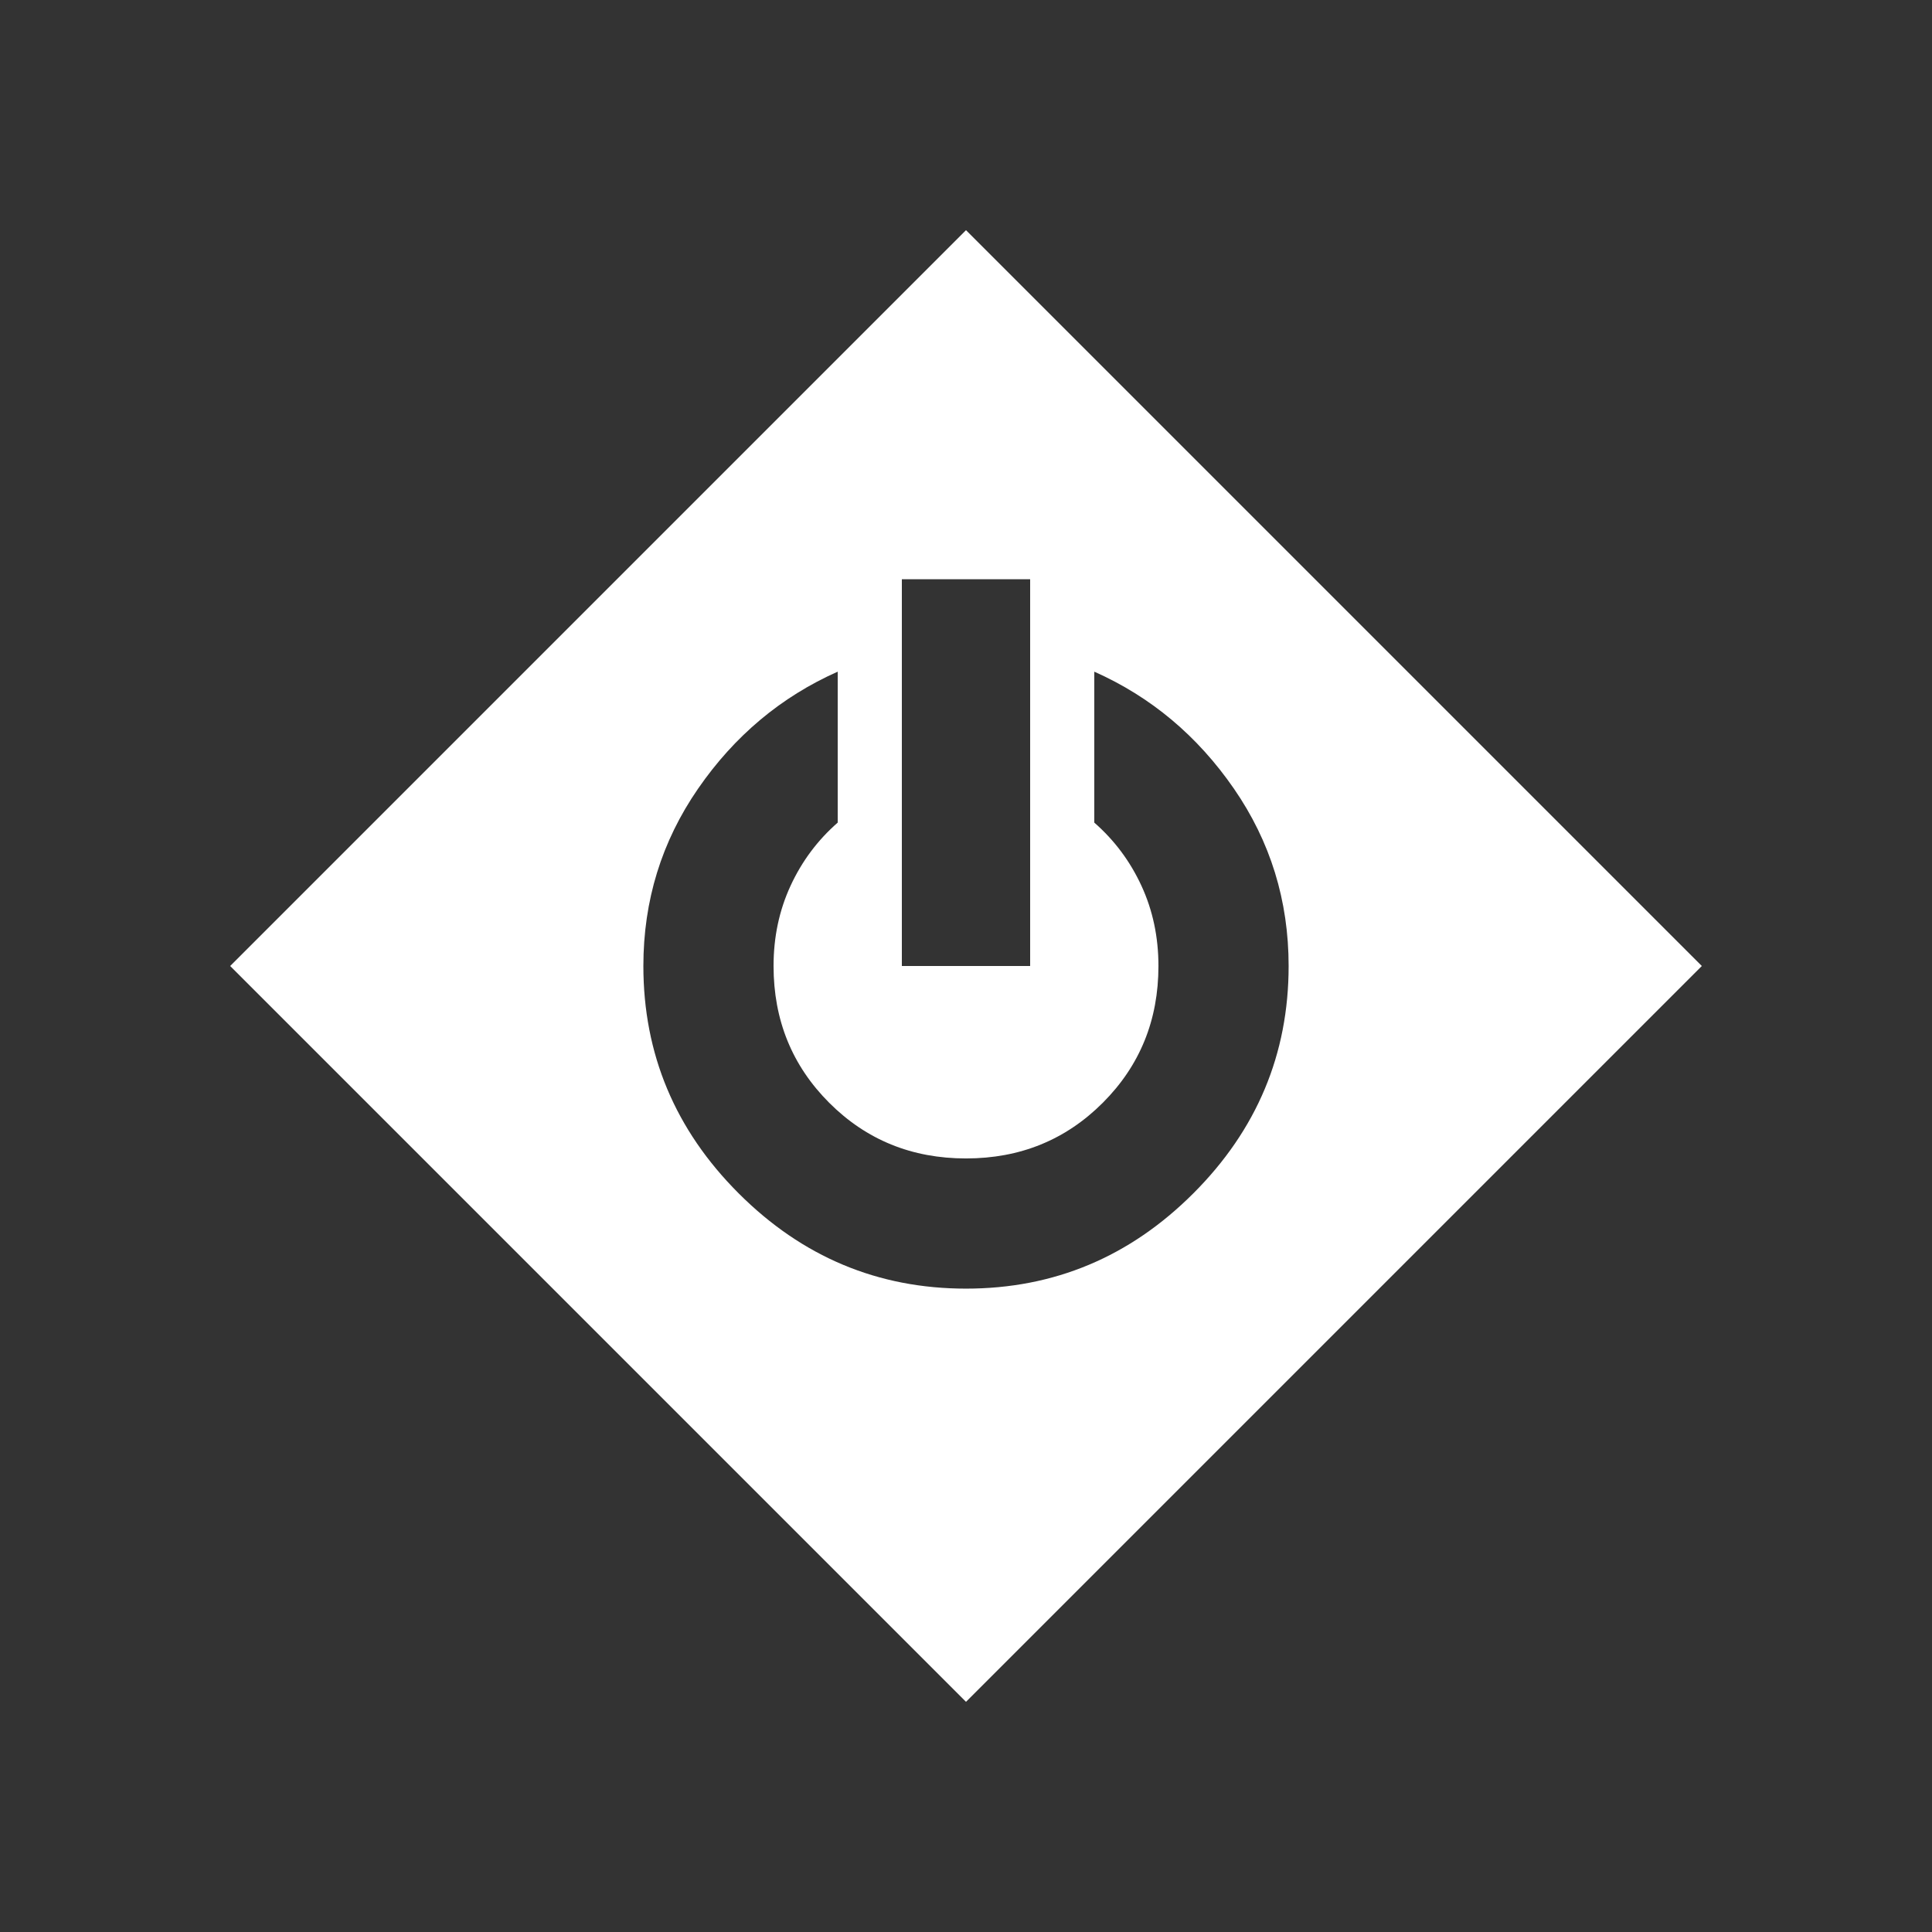 <?xml version="1.0" encoding="UTF-8" standalone="no"?>
<svg
   version="1.1"
   viewBox="0 -64 1024 1024"
   width="512"
   height="512"
   id="svg1"
   sodipodi:docname="deactivate.svg"
   inkscape:version="1.2.2 (732a01da63, 2022-12-09)"
   xmlns:inkscape="http://www.inkscape.org/namespaces/inkscape"
   xmlns:sodipodi="http://sodipodi.sourceforge.net/DTD/sodipodi-0.dtd"
   xmlns="http://www.w3.org/2000/svg"
   xmlns:svg="http://www.w3.org/2000/svg">
  <rect x="0" y="-64" width="1024" height="1024" fill="#333333" stroke="none"/>
  <defs
     id="defs1" />
  <sodipodi:namedview
     id="namedview1"
     pagecolor="#ffffff"
     bordercolor="#000000"
     borderopacity="0.25"
     inkscape:showpageshadow="2"
     inkscape:pageopacity="0.0"
     inkscape:pagecheckerboard="0"
     inkscape:deskcolor="#d1d1d1"
     inkscape:zoom="1.6230469"
     inkscape:cx="236.28399"
     inkscape:cy="256.30806"
     inkscape:window-width="1920"
     inkscape:window-height="1009"
     inkscape:window-x="-8"
     inkscape:window-y="-8"
     inkscape:window-maximized="1"
     inkscape:current-layer="svg1"
     showgrid="false" />
  <g
     transform="matrix(1,0,0,-1,0,896)"
     id="g1"
     style="fill:#ffffff">
    <path
       fill="currentColor"
       d="M 512,838 122,448 146,424 512,58 902,448 Z M 478,653 h 68 V 448 H 478 Z M 444,604 V 524 Q 428,510 419,490.5 410,471 410,448 410,405 439.5,375.5 469,346 512,346 q 43,0 72.5,29.5 29.5,29.5 29.5,72.5 0,23 -9,42.5 -9,19.5 -25,33.5 v 80 q 45,-20 74,-62 29,-42 29,-94 0,-70 -50.5,-120.5 Q 582,277 512,277 442,277 391.5,327.5 341,378 341,448 q 0,52 29,94 29,42 74,62 z"
       id="path1"
       style="fill:#ffffff" />
  </g>
</svg>
